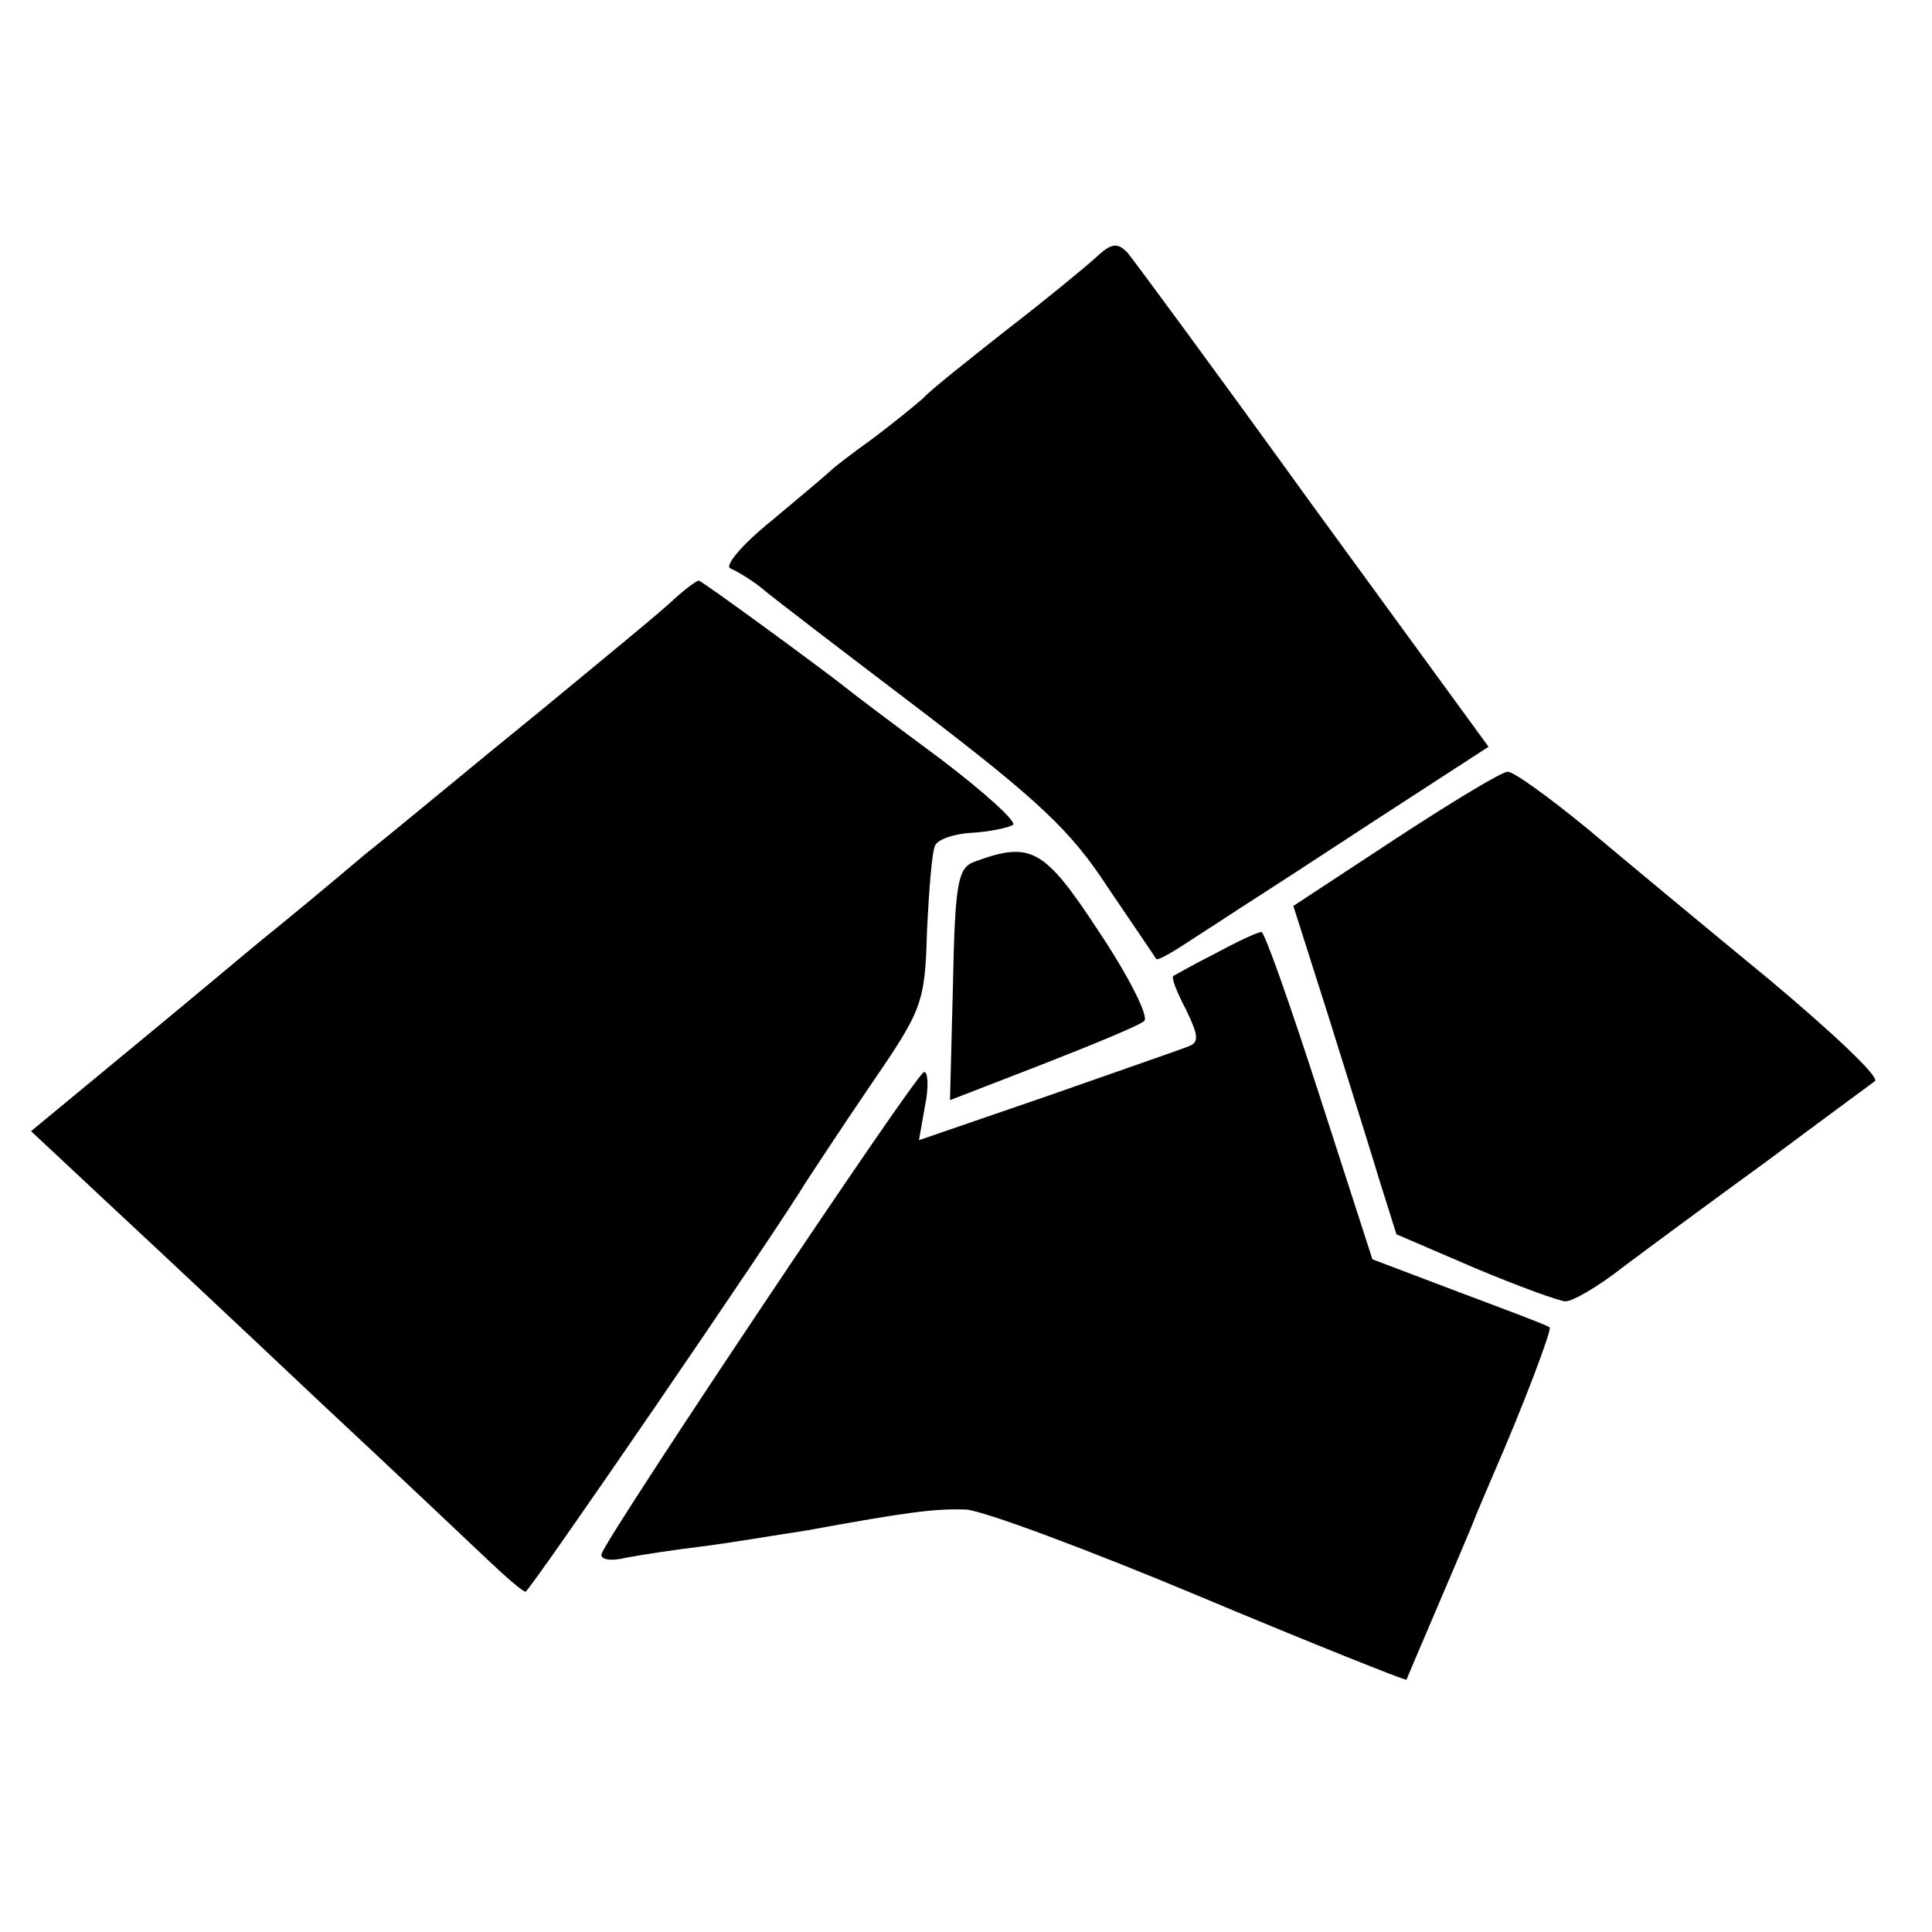 <?xml version="1.0" standalone="no"?>
<!DOCTYPE svg PUBLIC "-//W3C//DTD SVG 20010904//EN"
 "http://www.w3.org/TR/2001/REC-SVG-20010904/DTD/svg10.dtd">
<svg version="1.0" xmlns="http://www.w3.org/2000/svg"
 width="193pt" height="193pt" viewBox="0 0 193 193"
 preserveAspectRatio="xMidYMid meet">
<g transform="translate(0,193) scale(0.1,-0.1)"
fill="#000000" stroke="none">
<path d="M1095 1673 c-11 -10 -51 -43 -90 -73 -38 -30 -76 -60 -83 -68 -8 -7
-30 -25 -50 -40 -21 -15 -39 -29 -42 -32 -3 -3 -29 -25 -59 -50 -31 -25 -48
-46 -41 -48 7 -3 20 -11 29 -18 9 -8 81 -63 160 -123 119 -91 151 -121 188
-178 25 -37 47 -69 48 -71 2 -2 20 9 41 23 22 14 46 30 54 35 8 5 65 42 126
82 l111 72 -175 240 c-96 133 -180 247 -186 254 -10 10 -16 9 -31 -5z"/>
<path d="M674 1332 c-10 -10 -71 -60 -134 -112 -63 -51 -142 -117 -176 -144
-33 -28 -80 -67 -105 -87 -24 -20 -85 -71 -136 -113 l-92 -76 77 -72 c43 -40
138 -129 211 -198 74 -69 149 -140 168 -158 18 -17 35 -32 38 -32 4 0 250 359
280 409 6 9 34 52 64 96 52 76 55 82 57 154 2 42 5 80 8 86 2 6 18 12 36 13
18 1 37 5 42 8 4 3 -29 33 -74 67 -46 34 -87 65 -93 70 -24 19 -144 107 -147
107 -2 0 -13 -8 -24 -18z"/>
<path d="M1394 1092 l-102 -67 35 -110 c19 -61 42 -134 51 -164 l17 -54 79
-34 c43 -18 84 -33 90 -33 7 0 33 15 57 34 24 18 89 66 144 106 55 41 104 77
108 80 5 4 -43 49 -105 101 -62 51 -144 119 -182 151 -39 32 -75 58 -80 57 -6
0 -57 -31 -112 -67z"/>
<path d="M973 1069 c-16 -6 -19 -21 -21 -122 l-3 -116 93 36 c51 20 97 39 101
43 5 4 -15 44 -45 89 -55 84 -68 91 -125 70z"/>
<path d="M1215 978 c-22 -11 -41 -22 -43 -23 -2 -2 4 -17 13 -34 12 -25 13
-32 3 -36 -7 -3 -71 -25 -142 -50 l-128 -44 6 34 c4 19 3 35 -1 34 -7 0 -313
-458 -322 -481 -2 -6 9 -8 25 -4 16 3 49 8 74 11 25 3 72 11 105 16 104 19
129 22 160 21 17 -1 122 -40 234 -87 112 -47 205 -84 206 -83 1 3 50 117 65
153 4 11 15 36 23 55 28 64 58 143 55 144 -2 2 -42 17 -90 35 l-87 33 -53 164
c-29 90 -55 164 -58 163 -3 0 -23 -9 -45 -21z"/>
</g>
</svg>
